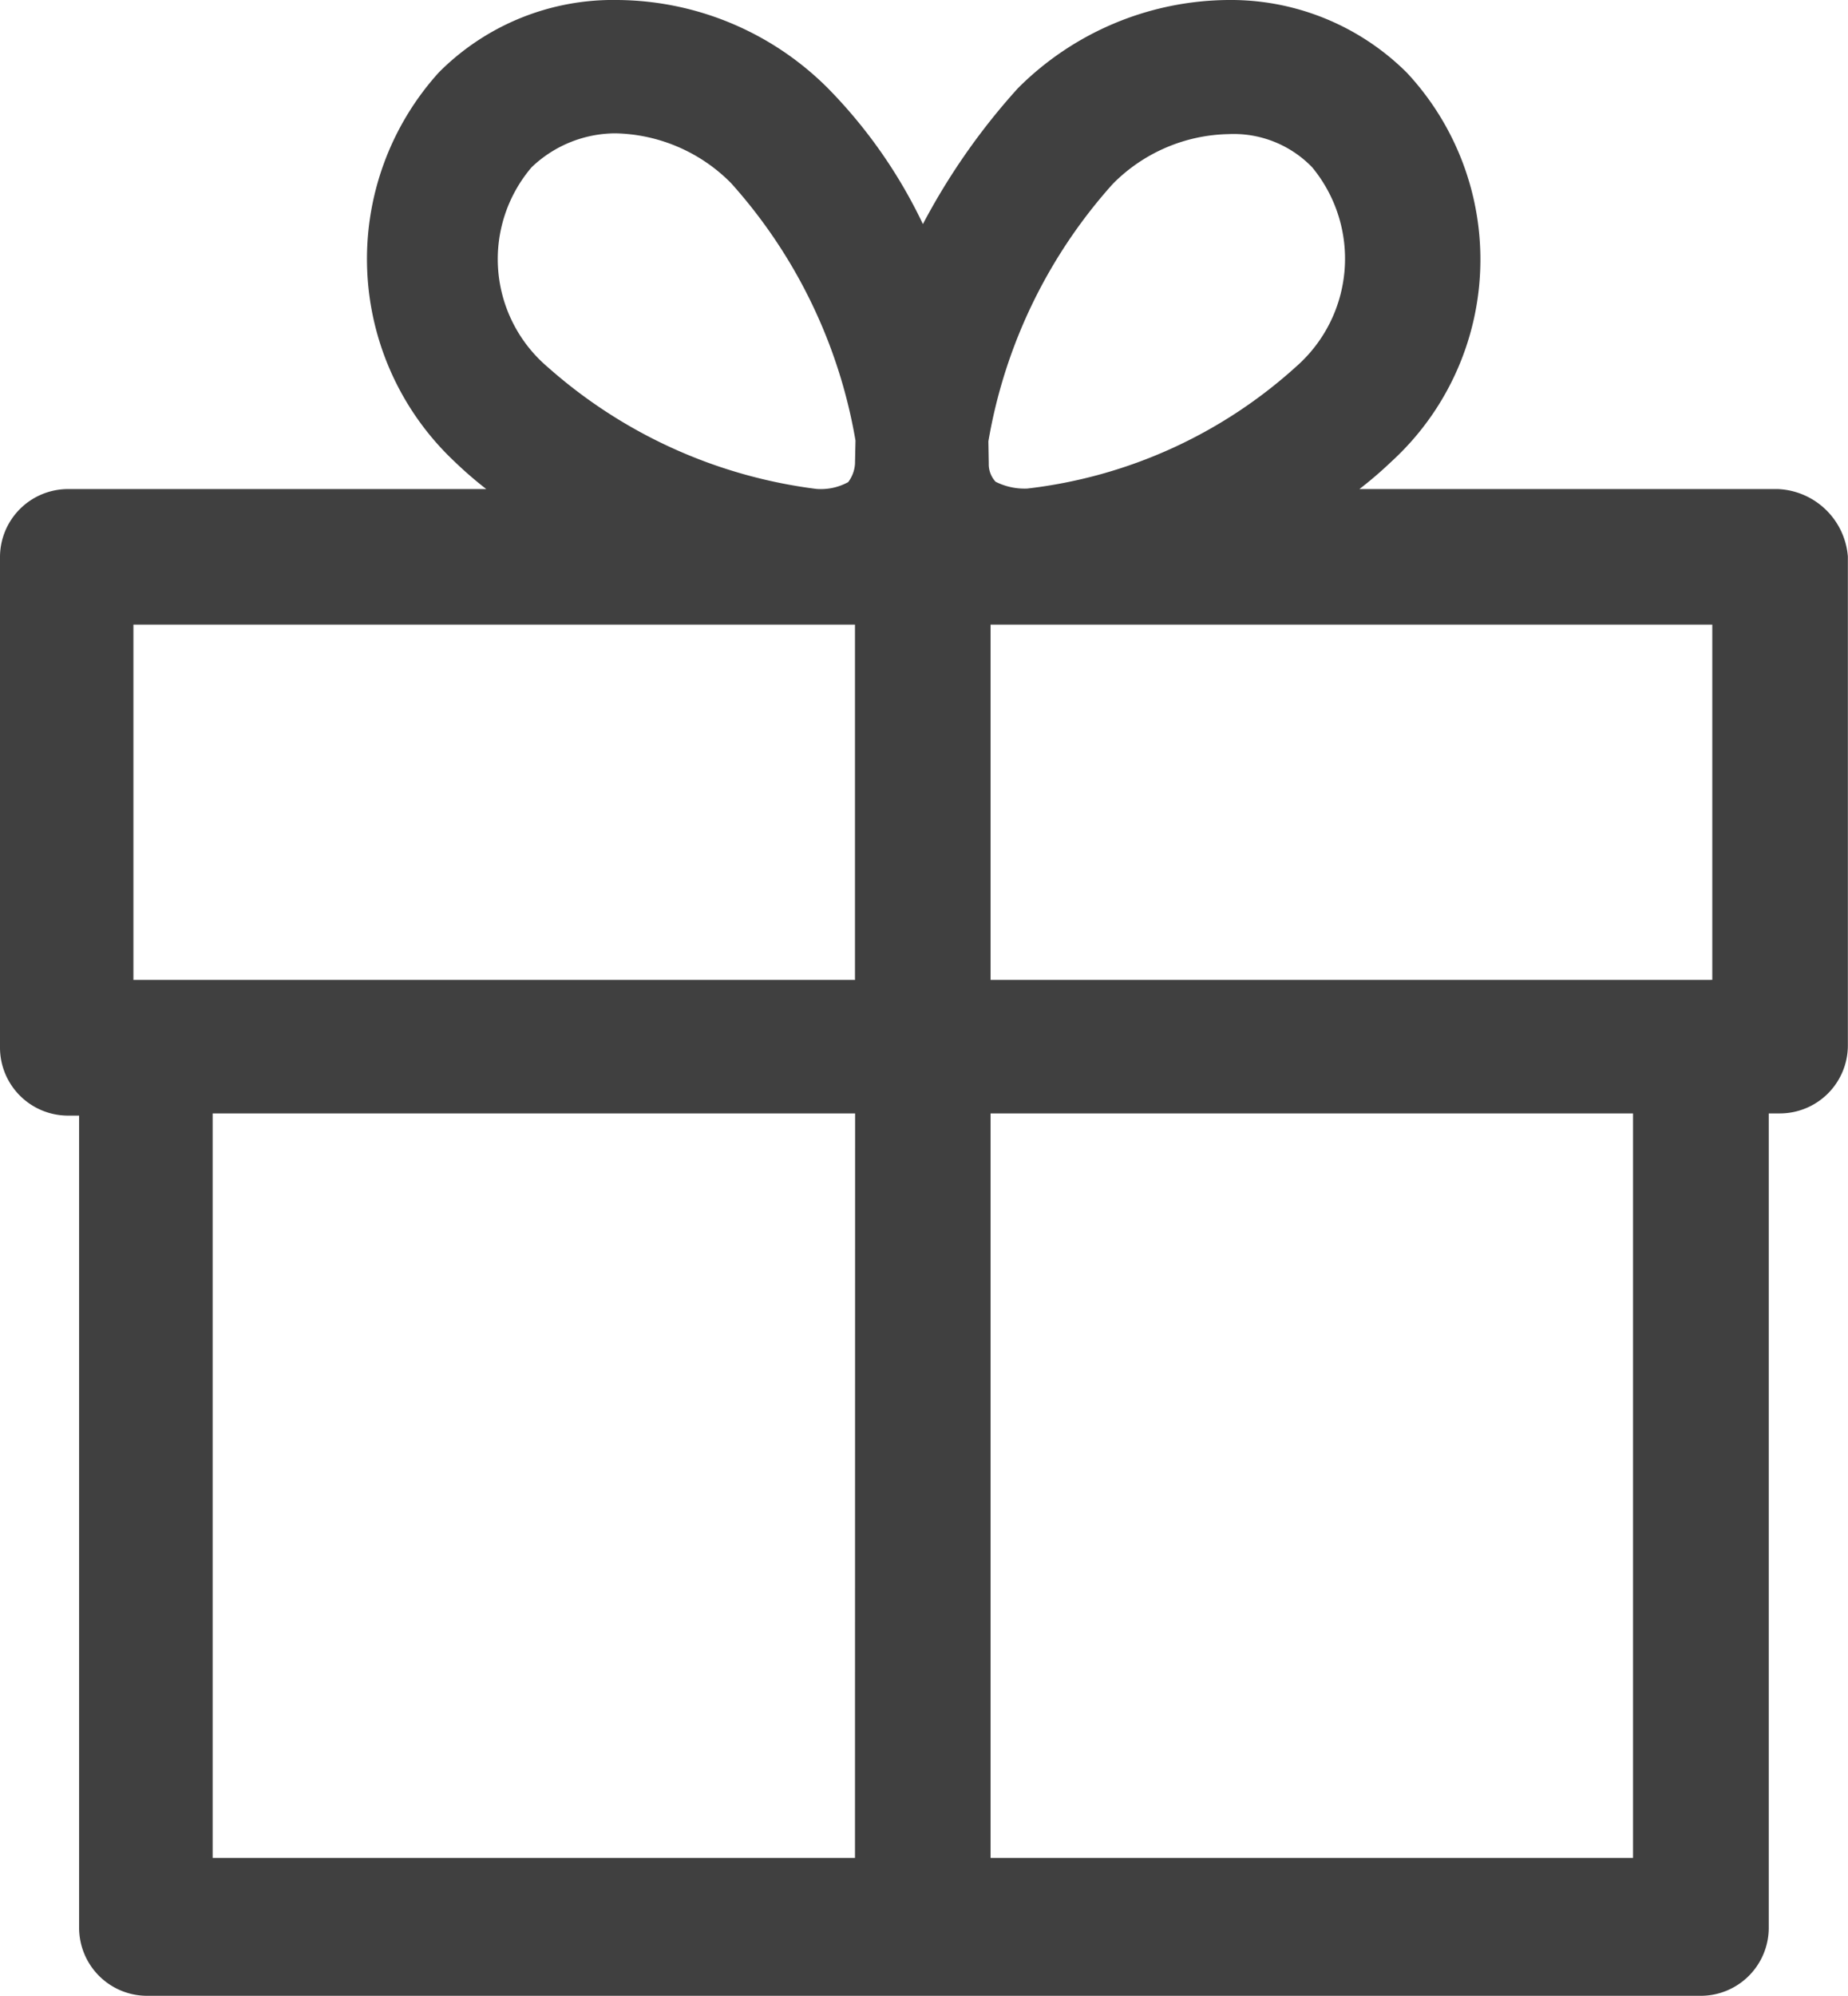 <svg xmlns="http://www.w3.org/2000/svg" width="14.365" height="15.508" viewBox="0 0 14.365 15.508">
    <path data-name="Trazado 103" d="M18.32 4.5h-3.253a3.061 3.061 0 0 0 .246-.211 2.128 2.128 0 0 0 .123-3.024A1.939 1.939 0 0 0 14.047.7a2.334 2.334 0 0 0-1.635.686 5.147 5.147 0 0 0-.738 1.055 3.889 3.889 0 0 0-.738-1.055A2.334 2.334 0 0 0 9.3.7a1.91 1.91 0 0 0-1.389.563 2.16 2.16 0 0 0 .123 3.024 3.062 3.062 0 0 0 .246.213H5.027a.529.529 0 0 0-.527.527v3.814a.529.529 0 0 0 .527.527h.088v6.312a.529.529 0 0 0 .527.527h12.08a.529.529 0 0 0 .527-.527V9.351h.088a.529.529 0 0 0 .527-.527v-3.8a.57.57 0 0 0-.544-.524zm-7.174 10.636H6.153V9.351h4.994zm0-6.822H5.537V5.553h5.609zm0-4.009a.262.262 0 0 1-.053.141.442.442 0 0 1-.246.053 3.878 3.878 0 0 1-2.092-.949A1.1 1.1 0 0 1 8.632 2a.947.947 0 0 1 .651-.264 1.3 1.3 0 0 1 .9.387 4 4 0 0 1 .967 2zm1.037-.176a4 4 0 0 1 .967-2 1.3 1.3 0 0 1 .9-.387.848.848 0 0 1 .65.258 1.115 1.115 0 0 1-.123 1.547 3.755 3.755 0 0 1-2.092.949.5.5 0 0 1-.246-.053.2.2 0 0 1-.053-.141zm5.011 11.007H12.2V9.351h4.994zm.6-6.822H12.2V5.553h5.61v2.76z" transform="translate(-4.5 -.7)" style="fill:#404040"/>
</svg>

